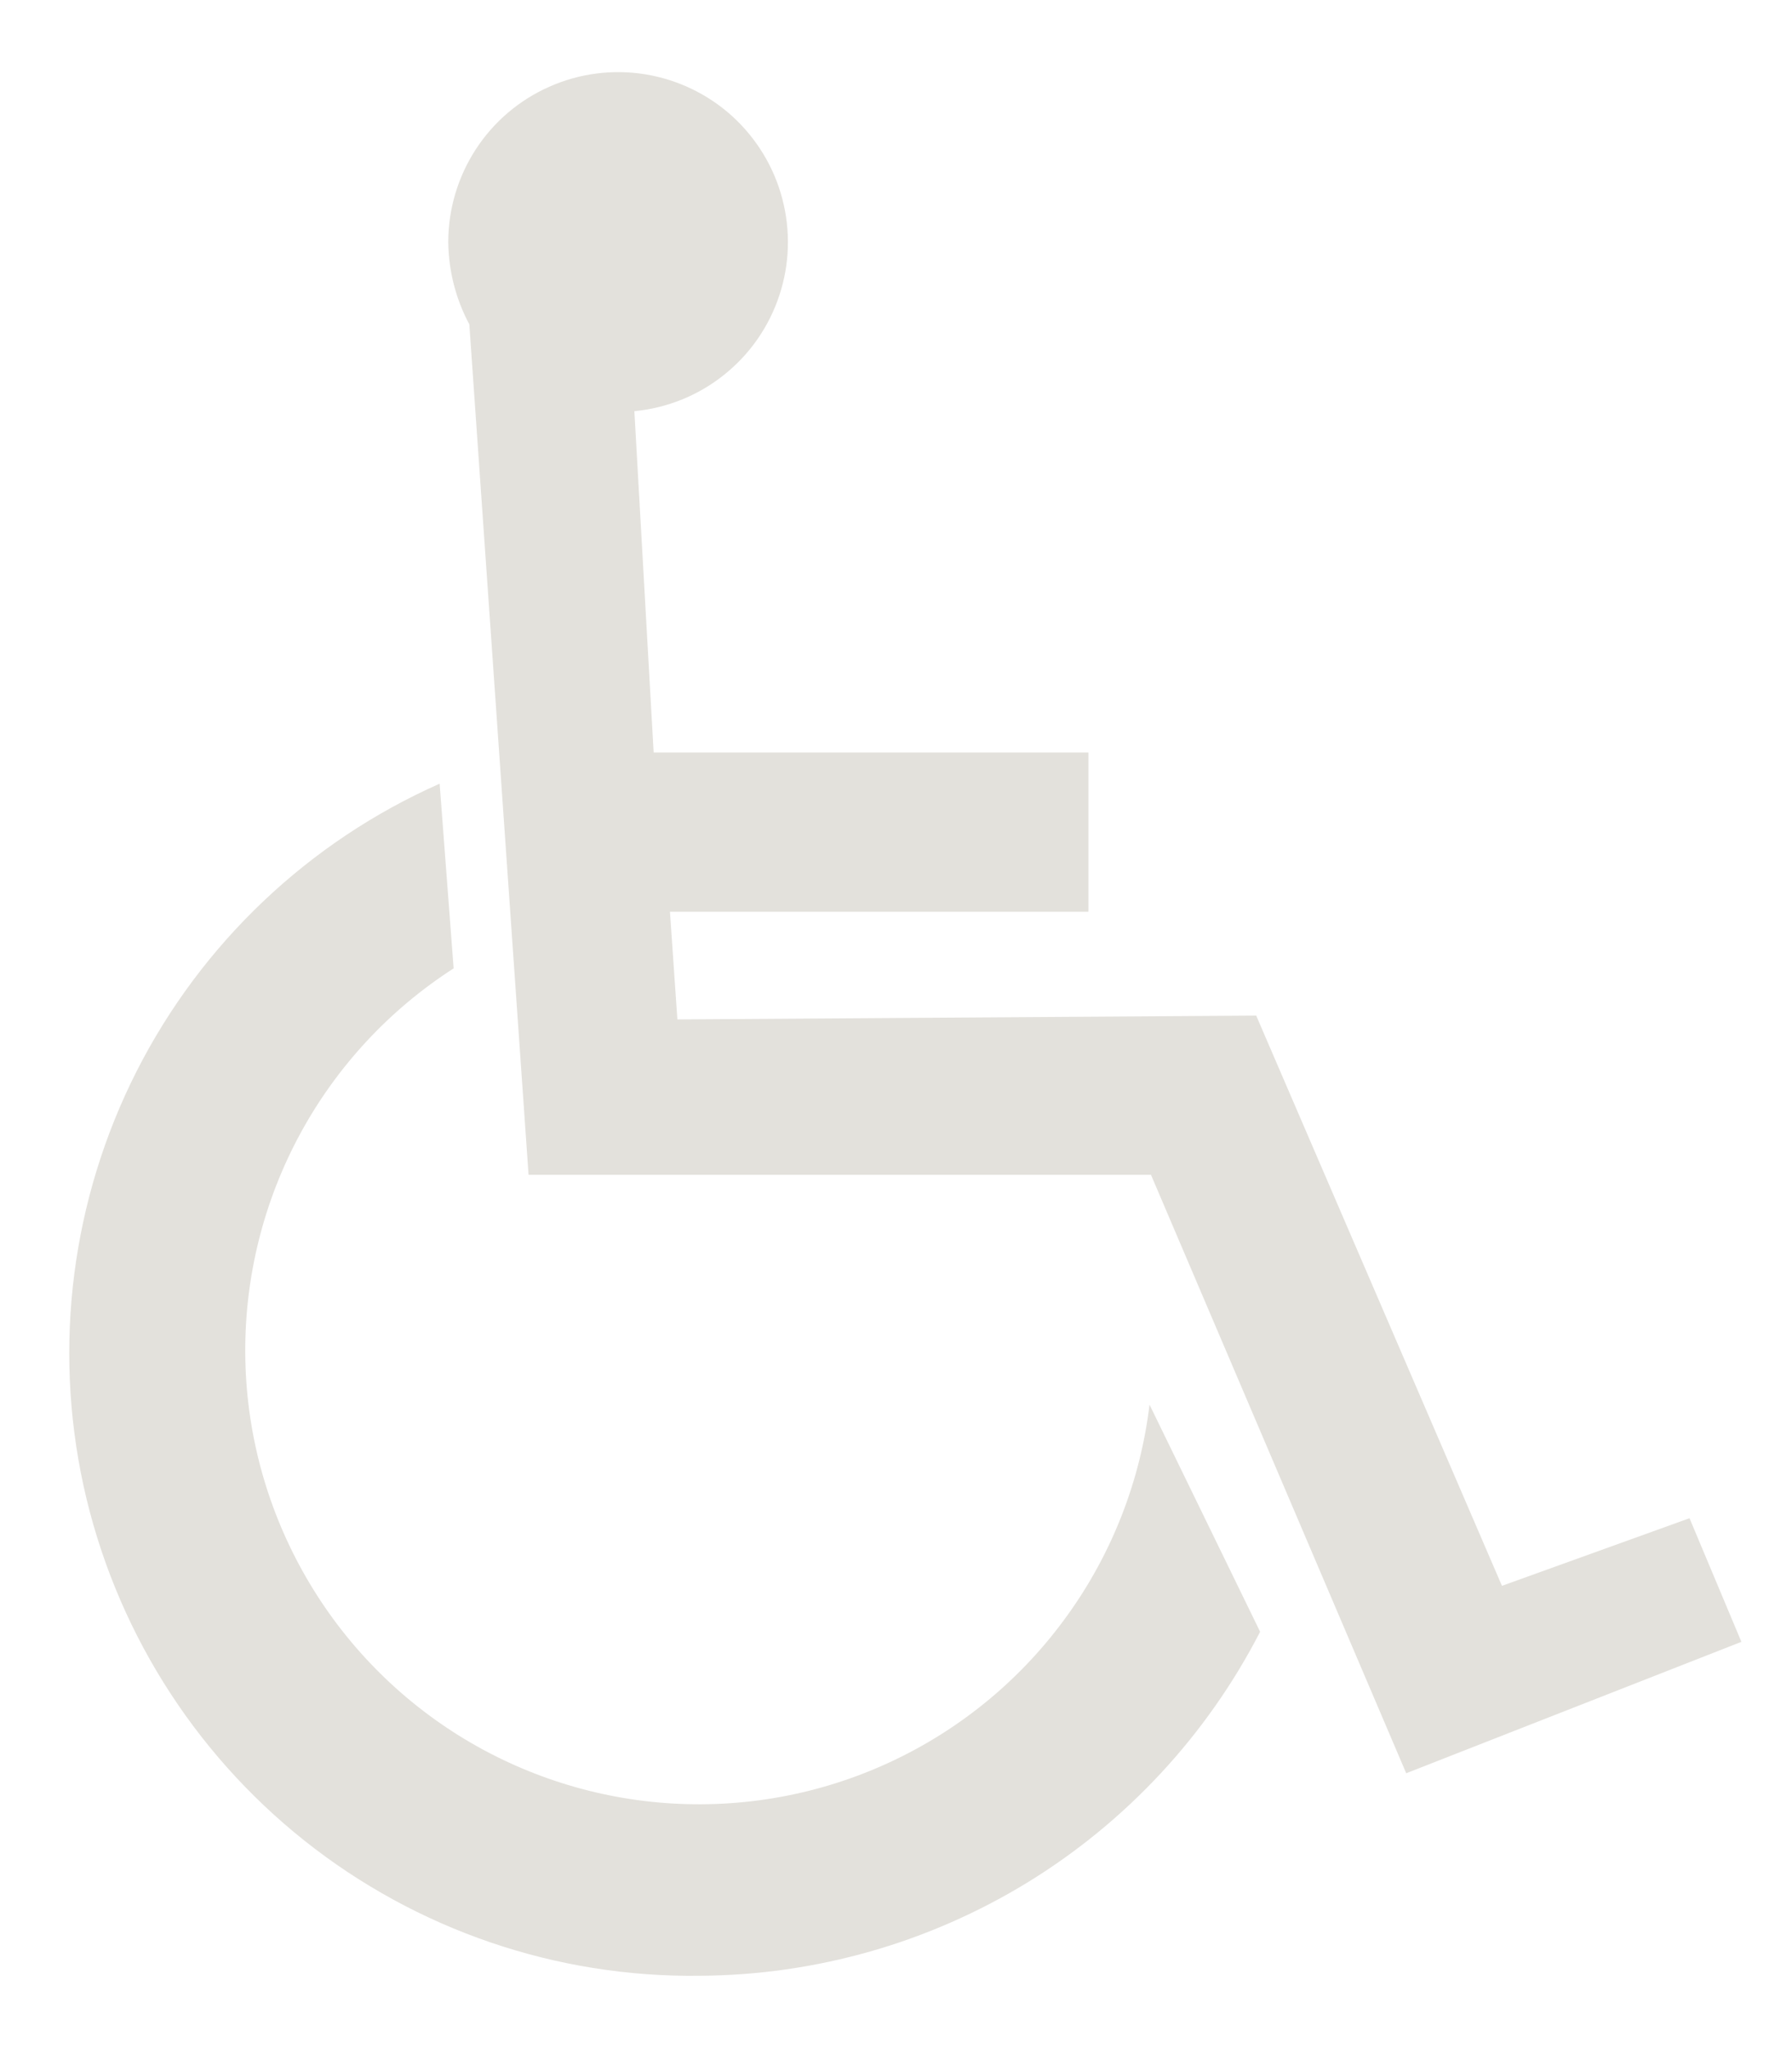<svg width="21" height="24" viewBox="0 0 21 24" fill="none" xmlns="http://www.w3.org/2000/svg"><path fill-rule="evenodd" clip-rule="evenodd" d="M7.434 4.816C7.818 4.779 8.183 4.632 8.484 4.391C8.786 4.151 9.011 3.828 9.132 3.462C9.254 3.096 9.266 2.703 9.168 2.33C9.071 1.957 8.866 1.621 8.581 1.361C8.295 1.102 7.941 0.932 7.56 0.87C7.18 0.809 6.789 0.859 6.437 1.016C6.084 1.172 5.785 1.427 5.575 1.75C5.365 2.074 5.253 2.451 5.253 2.836C5.257 3.172 5.341 3.502 5.5 3.799L6.194 13.76H13.488L16.479 20.769L20.407 19.23L19.799 17.782L17.601 18.574L14.721 11.895L7.938 11.94L7.851 10.679H12.755V8.814H7.66L7.434 4.816Z" fill="#E3E1DC"></path><path fill-rule="evenodd" clip-rule="evenodd" d="M14.767 19.112C14.145 20.32 13.204 21.334 12.046 22.045C10.888 22.755 9.557 23.134 8.199 23.141C6.518 23.163 4.882 22.603 3.567 21.558C2.252 20.512 1.338 19.044 0.979 17.403C0.621 15.761 0.841 14.046 1.601 12.547C2.362 11.049 3.616 9.859 5.152 9.179L5.316 11.342C4.562 11.827 3.944 12.494 3.517 13.281C3.09 14.069 2.869 14.951 2.874 15.847C2.879 16.742 3.111 17.622 3.547 18.404C3.983 19.187 4.609 19.846 5.368 20.322C6.127 20.797 6.994 21.073 7.888 21.124C8.783 21.175 9.675 21 10.483 20.614C11.292 20.228 11.989 19.644 12.511 18.916C13.034 18.189 13.364 17.341 13.471 16.452L14.767 19.112Z" fill="#E3E1DC"></path></svg>